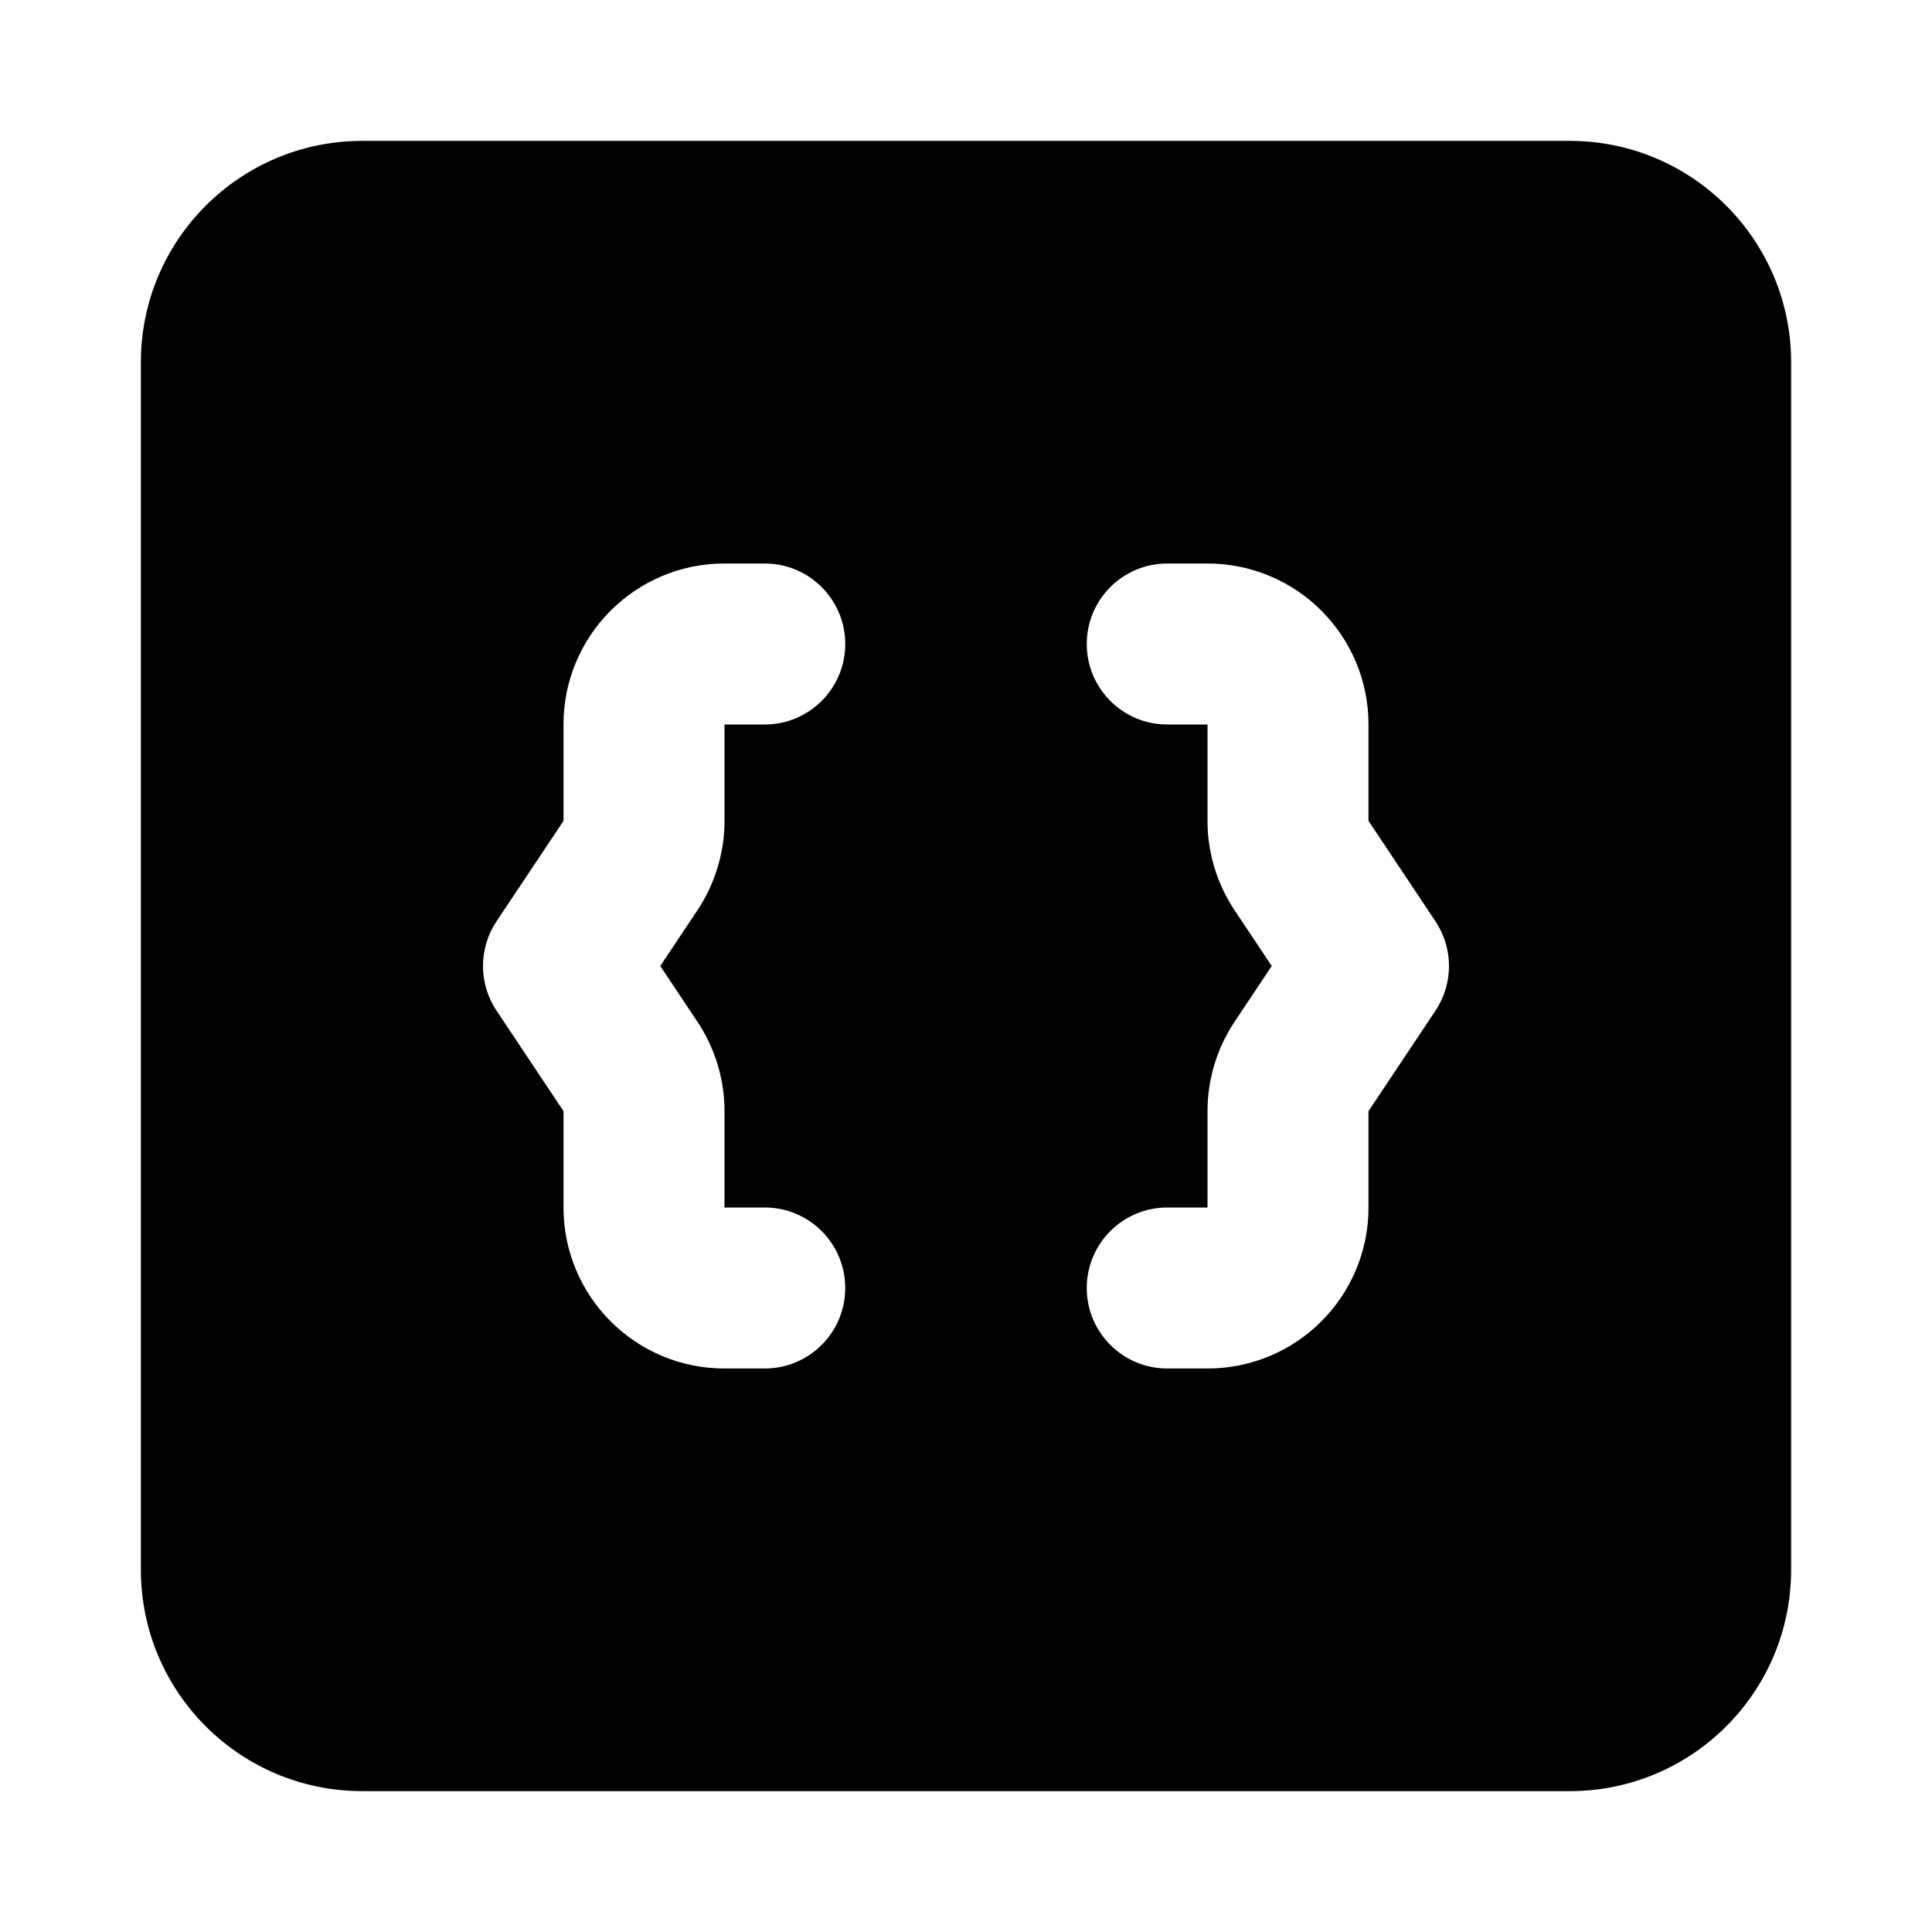 <svg xmlns="http://www.w3.org/2000/svg" viewBox="0 0 24 24">
  <style>
    .icon { fill: hsl(240, 9%, 17%); }
    @media (prefers-color-scheme: dark) {
      .icon { fill: hsl(0, 0%, 98%); }
    }
  </style>
  <path class="icon" fill-rule="evenodd" clip-rule="evenodd" d="M4.5 1.75C2.981 1.75 1.75 2.981 1.75 4.5V19.5C1.75 21.019 2.981 22.25 4.5 22.25H19.5C21.019 22.25 22.25 21.019 22.25 19.5V4.5C22.25 2.982 21.019 1.75 19.5 1.75L4.5 1.75ZM9 7C7.895 7 7 7.895 7 9V10.197L6.168 11.445C5.944 11.781 5.944 12.219 6.168 12.555L7 13.803V15C7 16.105 7.895 17 9 17H9.5C10.052 17 10.5 16.552 10.5 16C10.5 15.448 10.052 15 9.5 15H9V13.803C9 13.408 8.883 13.022 8.664 12.693L8.202 12L8.664 11.307C8.883 10.978 9 10.592 9 10.197V9H9.5C10.052 9 10.5 8.552 10.5 8C10.5 7.448 10.052 7 9.5 7H9ZM14.5 7C13.948 7 13.5 7.448 13.5 8C13.5 8.552 13.948 9 14.5 9H15V10.197C15 10.592 15.117 10.978 15.336 11.307L15.798 12L15.336 12.693C15.117 13.022 15 13.408 15 13.803V15H14.5C13.948 15 13.5 15.448 13.5 16C13.5 16.552 13.948 17 14.5 17H15C16.105 17 17 16.105 17 15V13.803L17.832 12.555C18.056 12.219 18.056 11.781 17.832 11.445L17 10.197V9C17 7.895 16.105 7 15 7H14.5Z"/>
</svg>